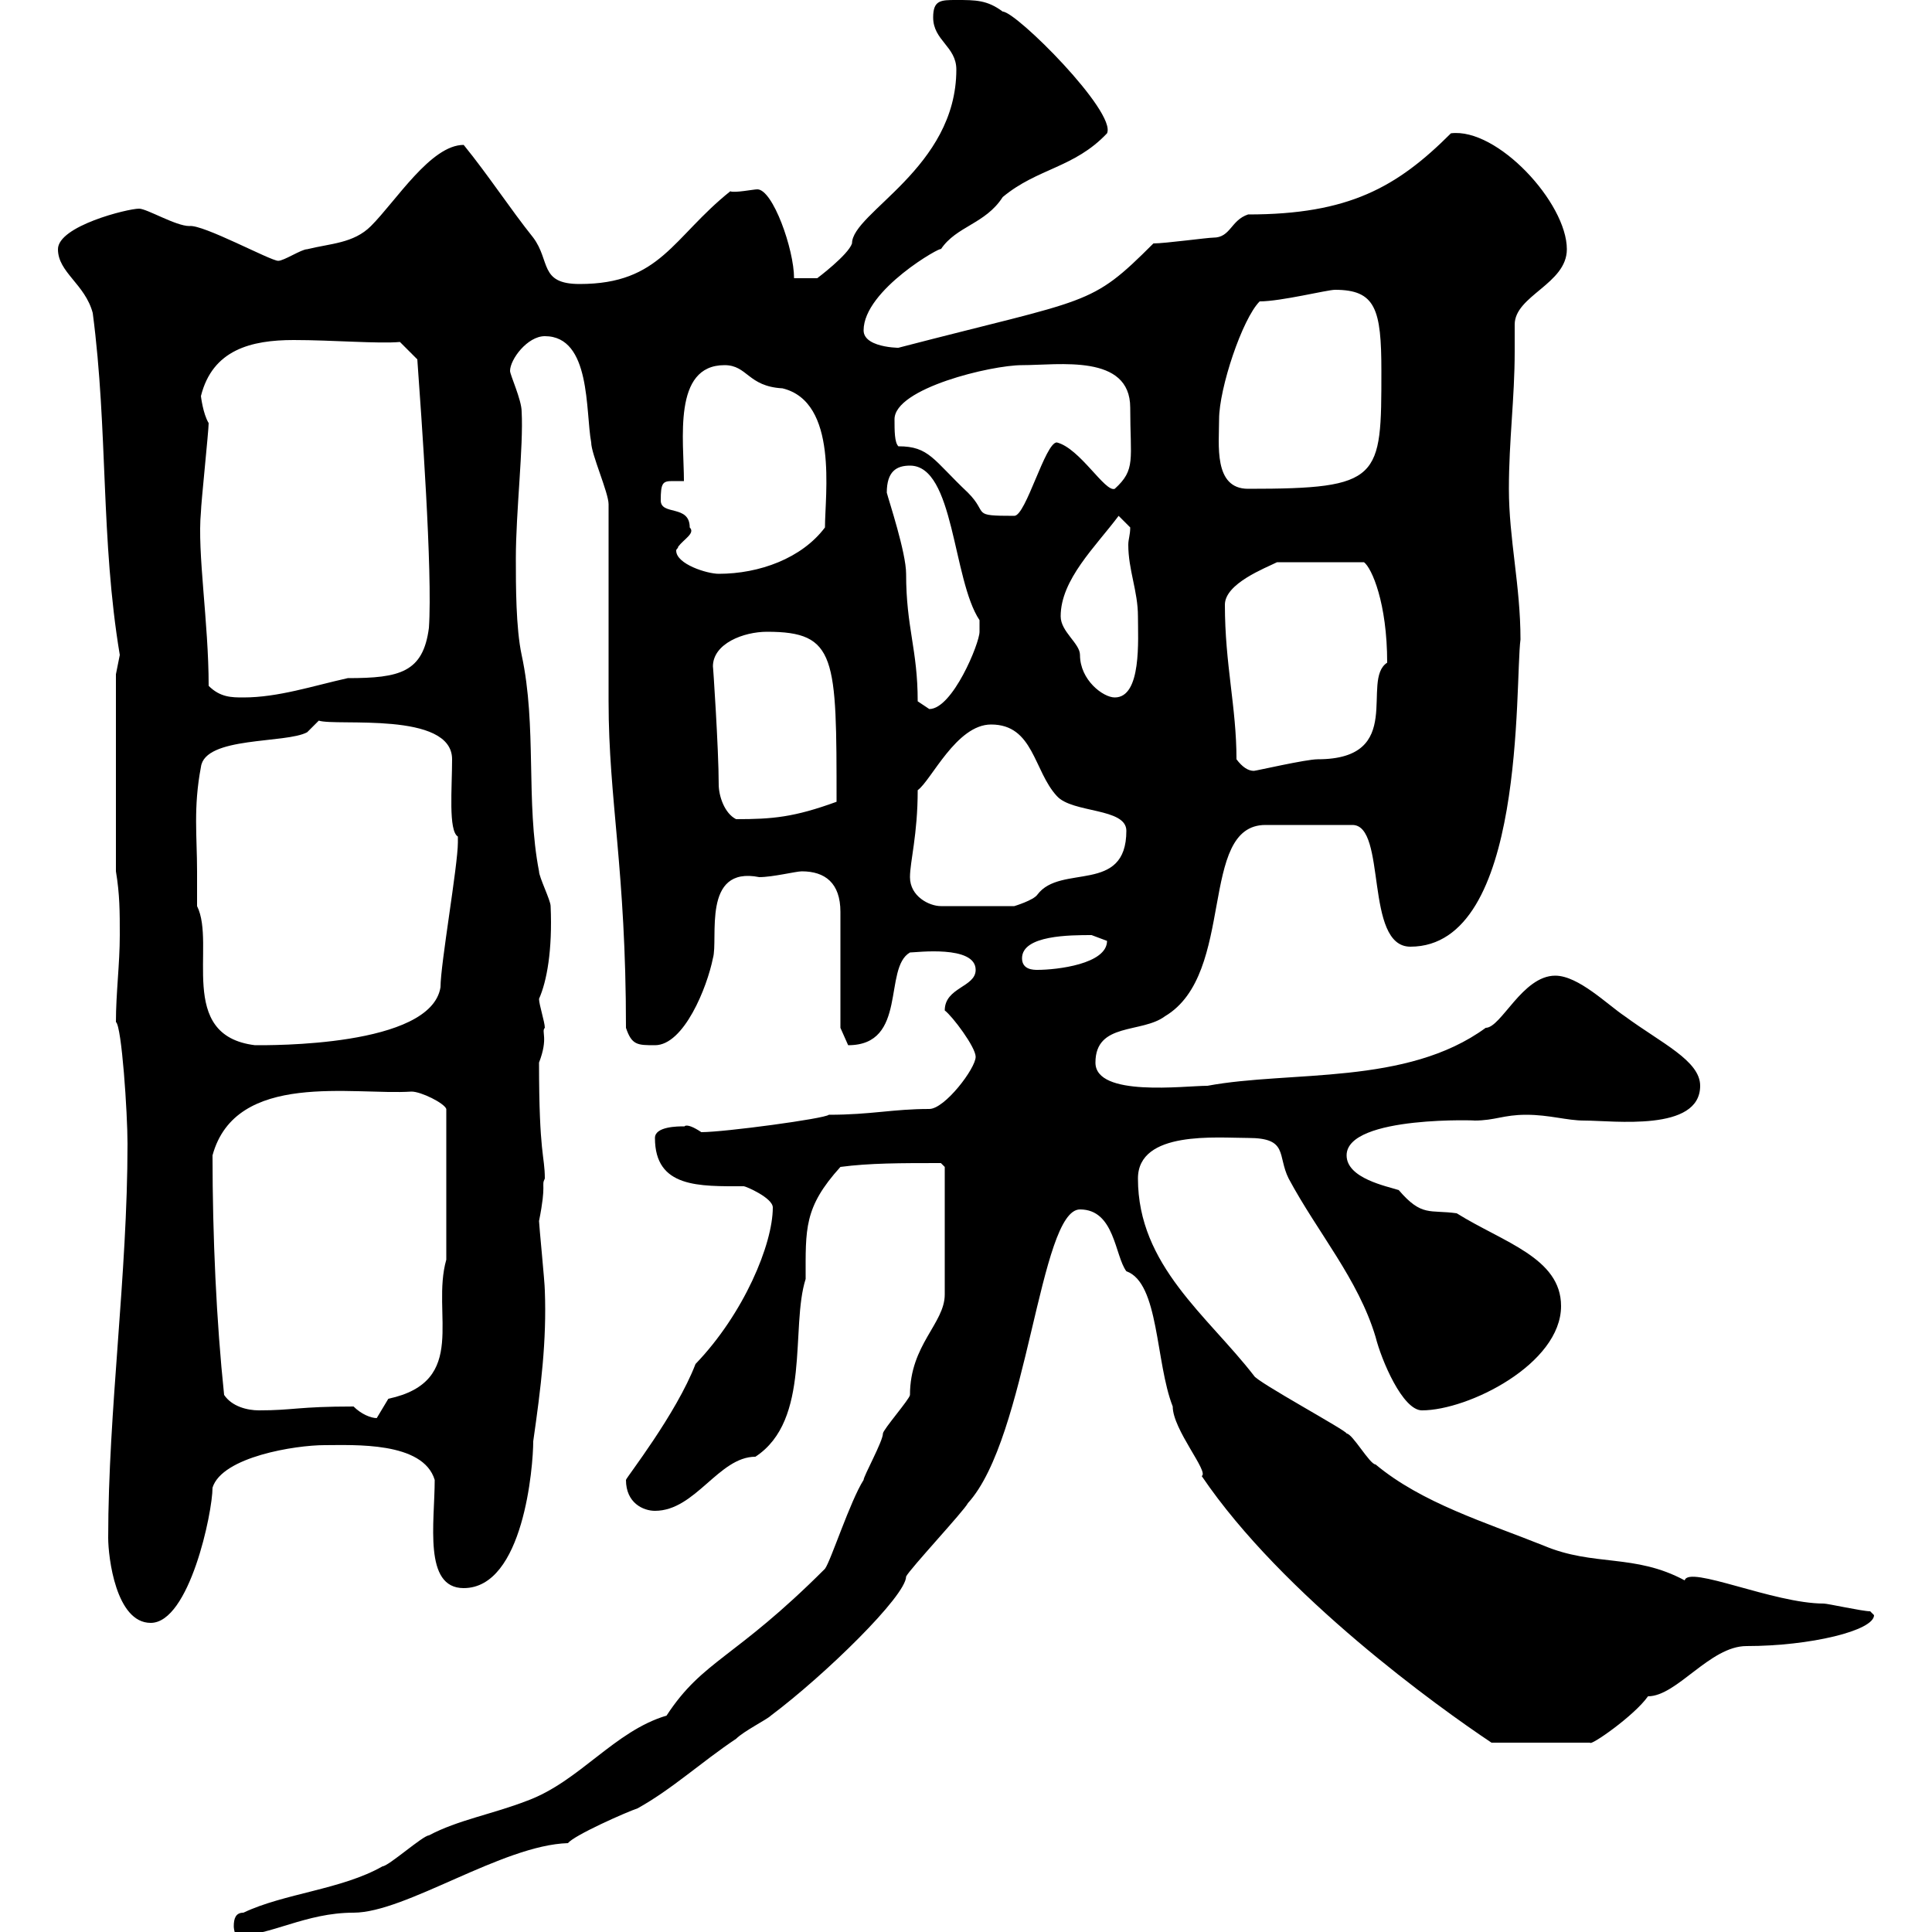 <svg xmlns="http://www.w3.org/2000/svg" xmlns:xlink="http://www.w3.org/1999/xlink" width="300" height="300"><path d="M37.80 297C36.60 297 36.30 297.90 36.30 299.10C36.30 299.70 36.60 300.60 36.60 300.60C42 300.60 47.40 297 54.90 297C63 297 78 286.50 88.20 286.20C89.10 285 97.20 281.40 99 280.80C104.40 277.80 108.90 273.60 114.30 270C115.50 268.80 119.10 267 119.70 266.40C128.10 260.10 140.70 247.80 140.70 244.80C141.30 243.60 149.70 234.60 150.30 233.40C159.60 223.20 161.40 187.80 167.70 187.80C173.10 187.80 173.10 195 174.90 197.40C180 199.20 179.40 211.50 182.10 218.40C182.10 222 187.80 228.60 186.60 229.20C199.20 247.80 223.50 265.20 231.60 270.60L246.90 270.60C246.90 271.20 253.80 266.40 255.90 263.40C260.40 263.40 265.50 255.60 271.20 255.60C281.10 255.60 291 253.20 291 250.80C291 250.80 290.40 250.20 290.40 250.20C289.20 250.20 283.80 249 283.20 249C275.40 249 262.20 243 261.60 245.40C253.80 241.20 247.50 243.30 239.70 240C230.70 236.40 220.80 233.40 213.60 227.40C212.70 227.40 210 222.60 209.10 222.60C209.40 222.30 195 214.50 194.70 213.60C187.50 204.30 176.70 196.50 176.70 183C176.70 175.50 189 176.70 193.80 176.70C200.10 176.70 198.30 179.40 200.10 183C204.60 191.40 210.90 198.60 213.60 207.60C214.50 211.20 217.80 219 220.80 219C228 219 242.40 211.80 242.40 202.80C242.40 195.30 233.40 192.90 226.20 188.40C222 187.80 220.80 189 217.20 184.80C215.40 184.20 209.10 183 209.10 179.40C209.10 173.10 230.40 174 228.90 174C232.20 174 233.40 173.10 237 173.10C240.60 173.10 243.30 174 246 174C250.50 174 264 175.80 264 168.60C264 164.70 258 162 252.30 157.80C249.60 156 245.10 151.50 241.50 151.50C236.40 151.50 233.10 159.60 230.70 159.60C218.40 168.60 200.40 166.20 187.50 168.60C183.90 168.60 170.10 170.40 170.10 165C170.10 158.70 177.30 160.50 180.90 157.80C192 151.20 186 128.10 196.50 128.10L210 128.10C215.40 128.10 211.80 147 219 147C237 147 235.20 106.20 236.10 99.30C236.10 90.90 234.30 83.70 234.30 75.90C234.30 68.40 235.20 61.80 235.20 54.60C235.20 53.10 235.20 51.60 235.20 50.40C235.20 45.90 243.30 44.10 243.30 38.70C243.30 31.50 232.50 19.80 225.30 20.70C216.90 29.10 209.40 33.30 193.80 33.30C191.10 34.20 191.10 36.90 188.40 36.90C187.50 36.90 180.90 37.80 179.10 37.80C169.20 47.70 169.50 46.20 139.50 54C141 54 134.10 54.30 134.10 51.30C134.10 45 146.40 38.10 146.10 38.70C148.50 35.10 153 34.80 155.70 30.60C161.10 26.10 166.80 26.10 171.90 20.70C173.40 17.40 157.80 1.80 155.70 1.80C153.30 0 151.50 0 148.50 0C146.10 0 144.90 0 144.90 2.70C144.90 6.30 148.50 7.20 148.50 10.80C148.50 26.10 132.30 33 132.30 37.80C131.70 39.60 126.90 43.20 126.90 43.20L123.30 43.20C123.30 38.70 120 29.40 117.60 29.40C117 29.40 114 30 113.40 29.70C104.40 36.90 102.60 44.10 90 44.10C83.70 44.10 85.50 40.50 82.80 36.90C79.20 32.40 75.90 27.30 72 22.50C66.90 22.50 61.50 31.20 57.60 35.10C54.90 37.80 51.30 37.80 47.70 38.70C46.80 38.70 44.10 40.50 43.20 40.50C42 40.50 31.50 34.80 29.40 35.10C27.30 35.10 22.80 32.40 21.60 32.40C19.80 32.40 9 35.10 9 38.70C9 42.30 13.20 44.10 14.40 48.60C16.80 66.90 15.60 83.70 18.60 101.70C18.60 101.70 18 104.70 18 104.70L18 135.30C18.60 138.90 18.60 141.60 18.60 145.20C18.60 149.70 18 154.20 18 158.70C18.90 159.30 19.80 172.80 19.80 177.60C19.80 198 16.80 219 16.80 238.80C16.80 241.80 18 252 23.40 252C29.40 252 33 234.90 33 231C34.50 226.20 45.90 224.40 50.40 224.40C54.90 224.40 65.70 223.80 67.50 229.80C67.50 236.40 65.70 246.60 72 246.60C81.30 246.60 82.80 227.70 82.80 223.80C84 215.40 84.90 208.20 84.60 200.40C84.60 199.20 83.70 190.20 83.70 189.60C84.90 183.60 84 184.20 84.60 183C84.60 179.40 83.70 179.40 83.70 165C85.20 161.10 84 160.20 84.60 159.60C84.60 158.70 83.70 156 83.70 155.10C84.90 152.40 85.80 147.60 85.50 140.70C85.50 139.80 83.70 136.20 83.70 135.30C81.60 124.50 83.40 112.80 81 101.70C80.10 97.50 80.10 90.90 80.10 86.70C80.10 79.50 81.30 69.30 81 63.90C81 62.10 79.20 58.20 79.20 57.60C79.20 55.80 81.90 52.20 84.60 52.20C91.80 52.20 90.90 63.90 91.80 68.70C91.80 70.50 94.50 76.50 94.50 78.30C94.50 83.10 94.50 104.70 94.50 108.90C94.50 124.20 97.20 135 97.20 159.60C98.10 162.30 99 162.30 101.70 162.30C106.20 162.30 109.80 153.30 110.70 148.80C111.60 145.80 108.90 134.40 117.90 136.20C120 136.20 123.60 135.30 124.50 135.30C128.10 135.30 130.50 137.10 130.50 141.60L130.50 159.60C130.50 159.60 131.70 162.30 131.70 162.30C141 162.30 137.10 150.30 141.30 147.90C142.20 147.90 151.50 146.70 151.50 150.60C151.50 153.30 146.70 153.30 146.70 156.90C147.90 157.80 151.50 162.60 151.50 164.10C151.50 165.90 146.70 172.20 144.30 172.20C138.60 172.20 135.30 173.10 128.70 173.10C128.10 173.70 112.50 175.80 108.90 175.80C106.20 174 106.20 175.20 106.20 174.90C105.30 174.90 101.70 174.90 101.70 176.70C101.70 184.50 108.60 184.20 115.50 184.20C115.80 184.20 120 186 120 187.50C120 193.20 115.50 204 108 211.80C105 219.60 97.20 229.50 97.20 229.80C97.20 233.40 99.90 234.60 101.70 234.60C108 234.60 111.60 226.20 117.30 226.20C126 220.50 122.70 206.10 125.10 198.60C125.10 190.80 124.80 187.50 130.50 181.20C135 180.60 139.80 180.60 146.10 180.60L146.70 181.20L146.70 201C146.70 205.50 141.30 208.80 141.30 216.60C141.30 217.20 137.10 222 137.10 222.60C137.10 223.80 134.10 229.20 134.10 229.80C132 233.10 129 242.40 128.10 243.60C114 257.70 109.20 257.70 103.50 266.40C95.40 268.80 90 276.60 81.90 279.60C76.50 281.70 71.10 282.60 66.60 285C65.70 285 60.30 289.80 59.40 289.80C53.10 293.40 44.10 294 37.80 297ZM54.90 218.40C46.20 218.40 45.60 219 40.20 219C38.40 219 36 218.40 34.80 216.60C33.60 205.20 33 192 33 179.40C36.60 166.20 54.90 170.10 63.90 169.50C65.40 169.50 69 171.30 69.30 172.20L69.30 195.60C66.90 204 72.90 214.50 60.30 217.20C60.30 217.20 58.50 220.20 58.50 220.20C57.60 220.20 56.10 219.60 54.90 218.40ZM30.60 135.30C30.60 129.90 30 125.40 31.20 119.10C31.80 114.30 44.40 115.50 47.70 113.70C47.70 113.70 49.50 111.90 49.50 111.90C52.20 112.80 70.20 110.40 70.20 117.90C70.20 122.40 69.60 129 71.10 129.90C71.10 130.80 71.10 130.80 71.10 130.80C71.10 134.40 68.40 149.70 68.40 153.30C66.90 162.60 41.70 162.30 39.60 162.30C27.30 160.80 33.60 146.70 30.60 140.70C30.60 140.70 30.60 137.10 30.60 135.30ZM158.70 148.80C158.70 145.20 166.20 145.20 169.50 145.20C169.50 145.20 171.90 146.10 171.90 146.10C171.90 149.70 164.10 150.60 161.10 150.60C160.50 150.60 158.70 150.60 158.70 148.80ZM141.30 136.20C141.30 133.80 142.50 129.60 142.50 122.70C144.60 121.20 148.50 112.50 153.90 112.50C160.50 112.50 160.50 119.70 164.10 123.60C166.50 126.30 174.90 125.40 174.90 129C174.90 138.90 164.70 134.10 161.10 138.90C160.50 139.80 157.50 140.70 157.50 140.70L146.10 140.70C144.30 140.70 141.30 139.20 141.30 136.20ZM111.60 121.80C111.60 116.40 110.70 102.90 110.70 103.50C110.70 99.90 115.50 98.10 119.10 98.10C129.90 98.10 129.90 102 129.90 124.50C123.30 126.90 120 127.20 114.30 127.20C112.50 126.30 111.60 123.60 111.60 121.80ZM192 117.90C192 109.80 190.20 103.20 190.20 93.90C190.20 90.60 196.50 88.20 198.30 87.30L211.80 87.30C213 88.20 215.40 93.60 215.40 102.90C211.20 105.60 218.40 117.90 204.60 117.90C202.80 117.90 195 119.70 194.70 119.70C193.80 119.70 192.90 119.10 192 117.90ZM142.50 108.90C142.50 100.80 140.70 97.50 140.70 89.10C140.70 85.80 138 77.70 137.70 76.50C137.70 73.20 139.20 72.30 141.30 72.30C148.20 72.30 147.90 90 152.10 96.30C152.10 96.30 152.10 97.50 152.10 98.10C152.10 99.90 147.90 110.10 144.30 110.10C144.30 110.10 142.50 108.90 142.50 108.90ZM32.40 106.50C32.40 96.60 30.60 85.80 31.20 79.50C31.20 78.30 32.40 66.90 32.40 65.70C31.50 64.20 31.20 61.50 31.20 61.50C33 54.30 39 52.80 45.60 52.80C51.60 52.80 58.80 53.40 62.10 53.10L64.80 55.80C65.40 64.20 67.20 88.80 66.60 97.50C65.70 104.40 62.10 105.30 54 105.30C48.60 106.50 43.20 108.30 37.80 108.30C36 108.30 34.20 108.30 32.40 106.50ZM164.70 95.70C164.70 90 170.10 84.90 173.70 80.10L175.50 81.90C175.50 83.10 175.20 83.70 175.20 84.60C175.20 88.50 176.70 91.80 176.70 95.70C176.70 99.30 177.30 108.30 173.10 108.30C171.30 108.30 167.70 105.60 167.70 101.70C167.70 99.90 164.70 98.10 164.70 95.70ZM105.30 84.90C106.20 83.70 108 82.80 107.10 81.90C107.10 78.30 102.60 80.10 102.60 77.70C102.60 75 102.90 74.70 104.40 74.70C104.70 74.70 105.30 74.70 106.20 74.70C106.20 68.40 104.40 56.70 112.50 56.70C116.10 56.70 116.10 60 121.50 60.30C130.20 62.40 128.10 76.80 128.10 81.90C124.50 86.70 117.90 89.10 111.60 89.10C109.80 89.10 105 87.60 105 85.50C105 85.20 105.30 85.20 105.30 84.90ZM138.90 65.10C138.90 60.30 153.90 56.70 158.70 56.70C164.40 56.70 175.50 54.90 175.50 63.30C175.50 71.40 176.40 72.90 173.10 75.90C171.60 76.50 167.70 69.60 164.10 68.70C162.30 68.70 159.30 80.10 157.50 80.10C150.60 80.10 153.60 79.80 150.30 76.50C144.90 71.40 144.30 69.30 139.50 69.30C138.90 68.70 138.90 66.90 138.90 65.10ZM189.30 65.10C189.30 60.30 192.90 49.50 195.60 46.80C198.90 46.80 206.10 45 207.30 45C213.60 45 214.50 48 214.50 57.60C214.50 74.40 214.50 75.90 193.80 75.90C188.40 75.90 189.30 69 189.30 65.10Z"/></svg>